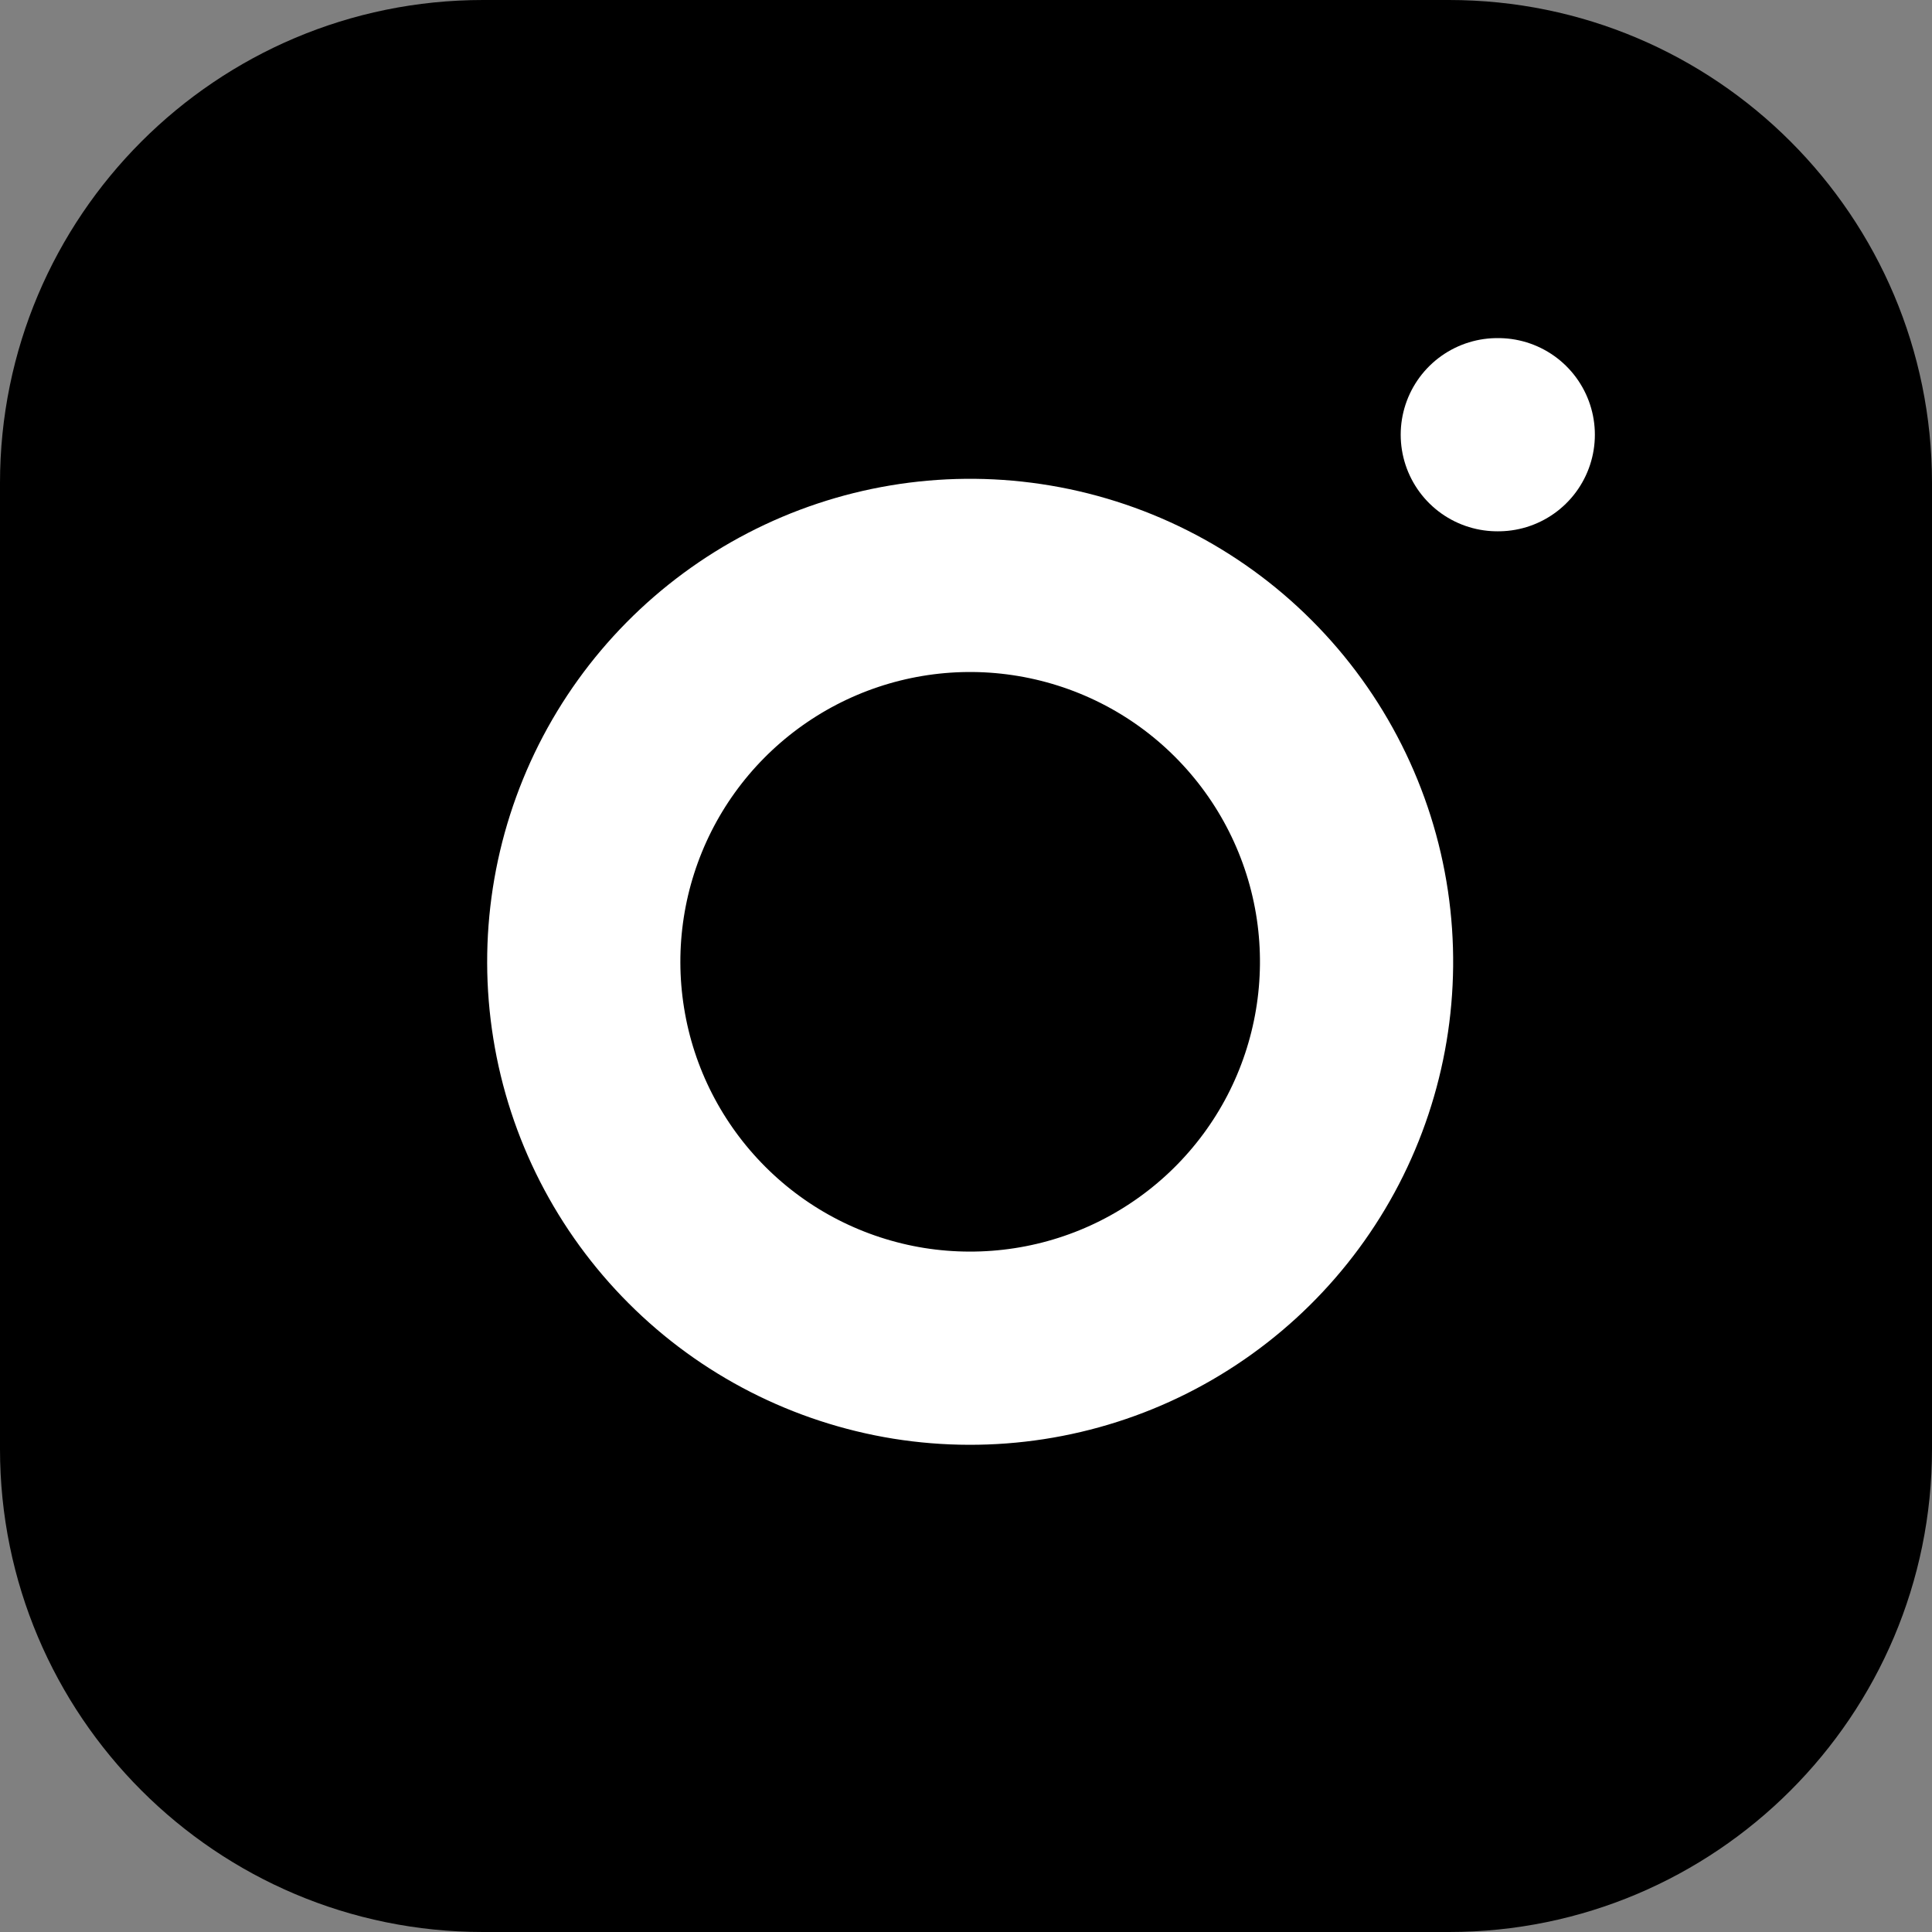 <svg width="20" height="20" viewBox="0 0 20 20" fill="none" xmlns="http://www.w3.org/2000/svg">
<rect x="0" y="0" width="20" height="20" fill="#808080" stroke="none"/>
<path d="M15 0H5C2.239 0 0 2.239 0 5V15C0 17.761 2.239 20 5 20H15C17.761 20 20 17.761 20 15V5C20 2.239 17.761 0 15 0Z" fill="black"/>
<path d="M14 9.37C14.123 10.202 13.981 11.052 13.594 11.799C13.206 12.546 12.593 13.151 11.841 13.53C11.09 13.908 10.238 14.039 9.407 13.906C8.577 13.772 7.809 13.38 7.215 12.785C6.62 12.19 6.227 11.423 6.094 10.592C5.96 9.761 6.092 8.91 6.47 8.158C6.848 7.407 7.454 6.794 8.201 6.406C8.947 6.019 9.797 5.876 10.63 6C11.479 6.126 12.265 6.521 12.871 7.128C13.478 7.735 13.874 8.521 14 9.37Z" stroke="white" stroke-width="2" stroke-linecap="round" stroke-linejoin="round"/>
<path d="M15.5 4.5H15.51" stroke="white" stroke-width="2" stroke-linecap="round" stroke-linejoin="round"/>
</svg>
